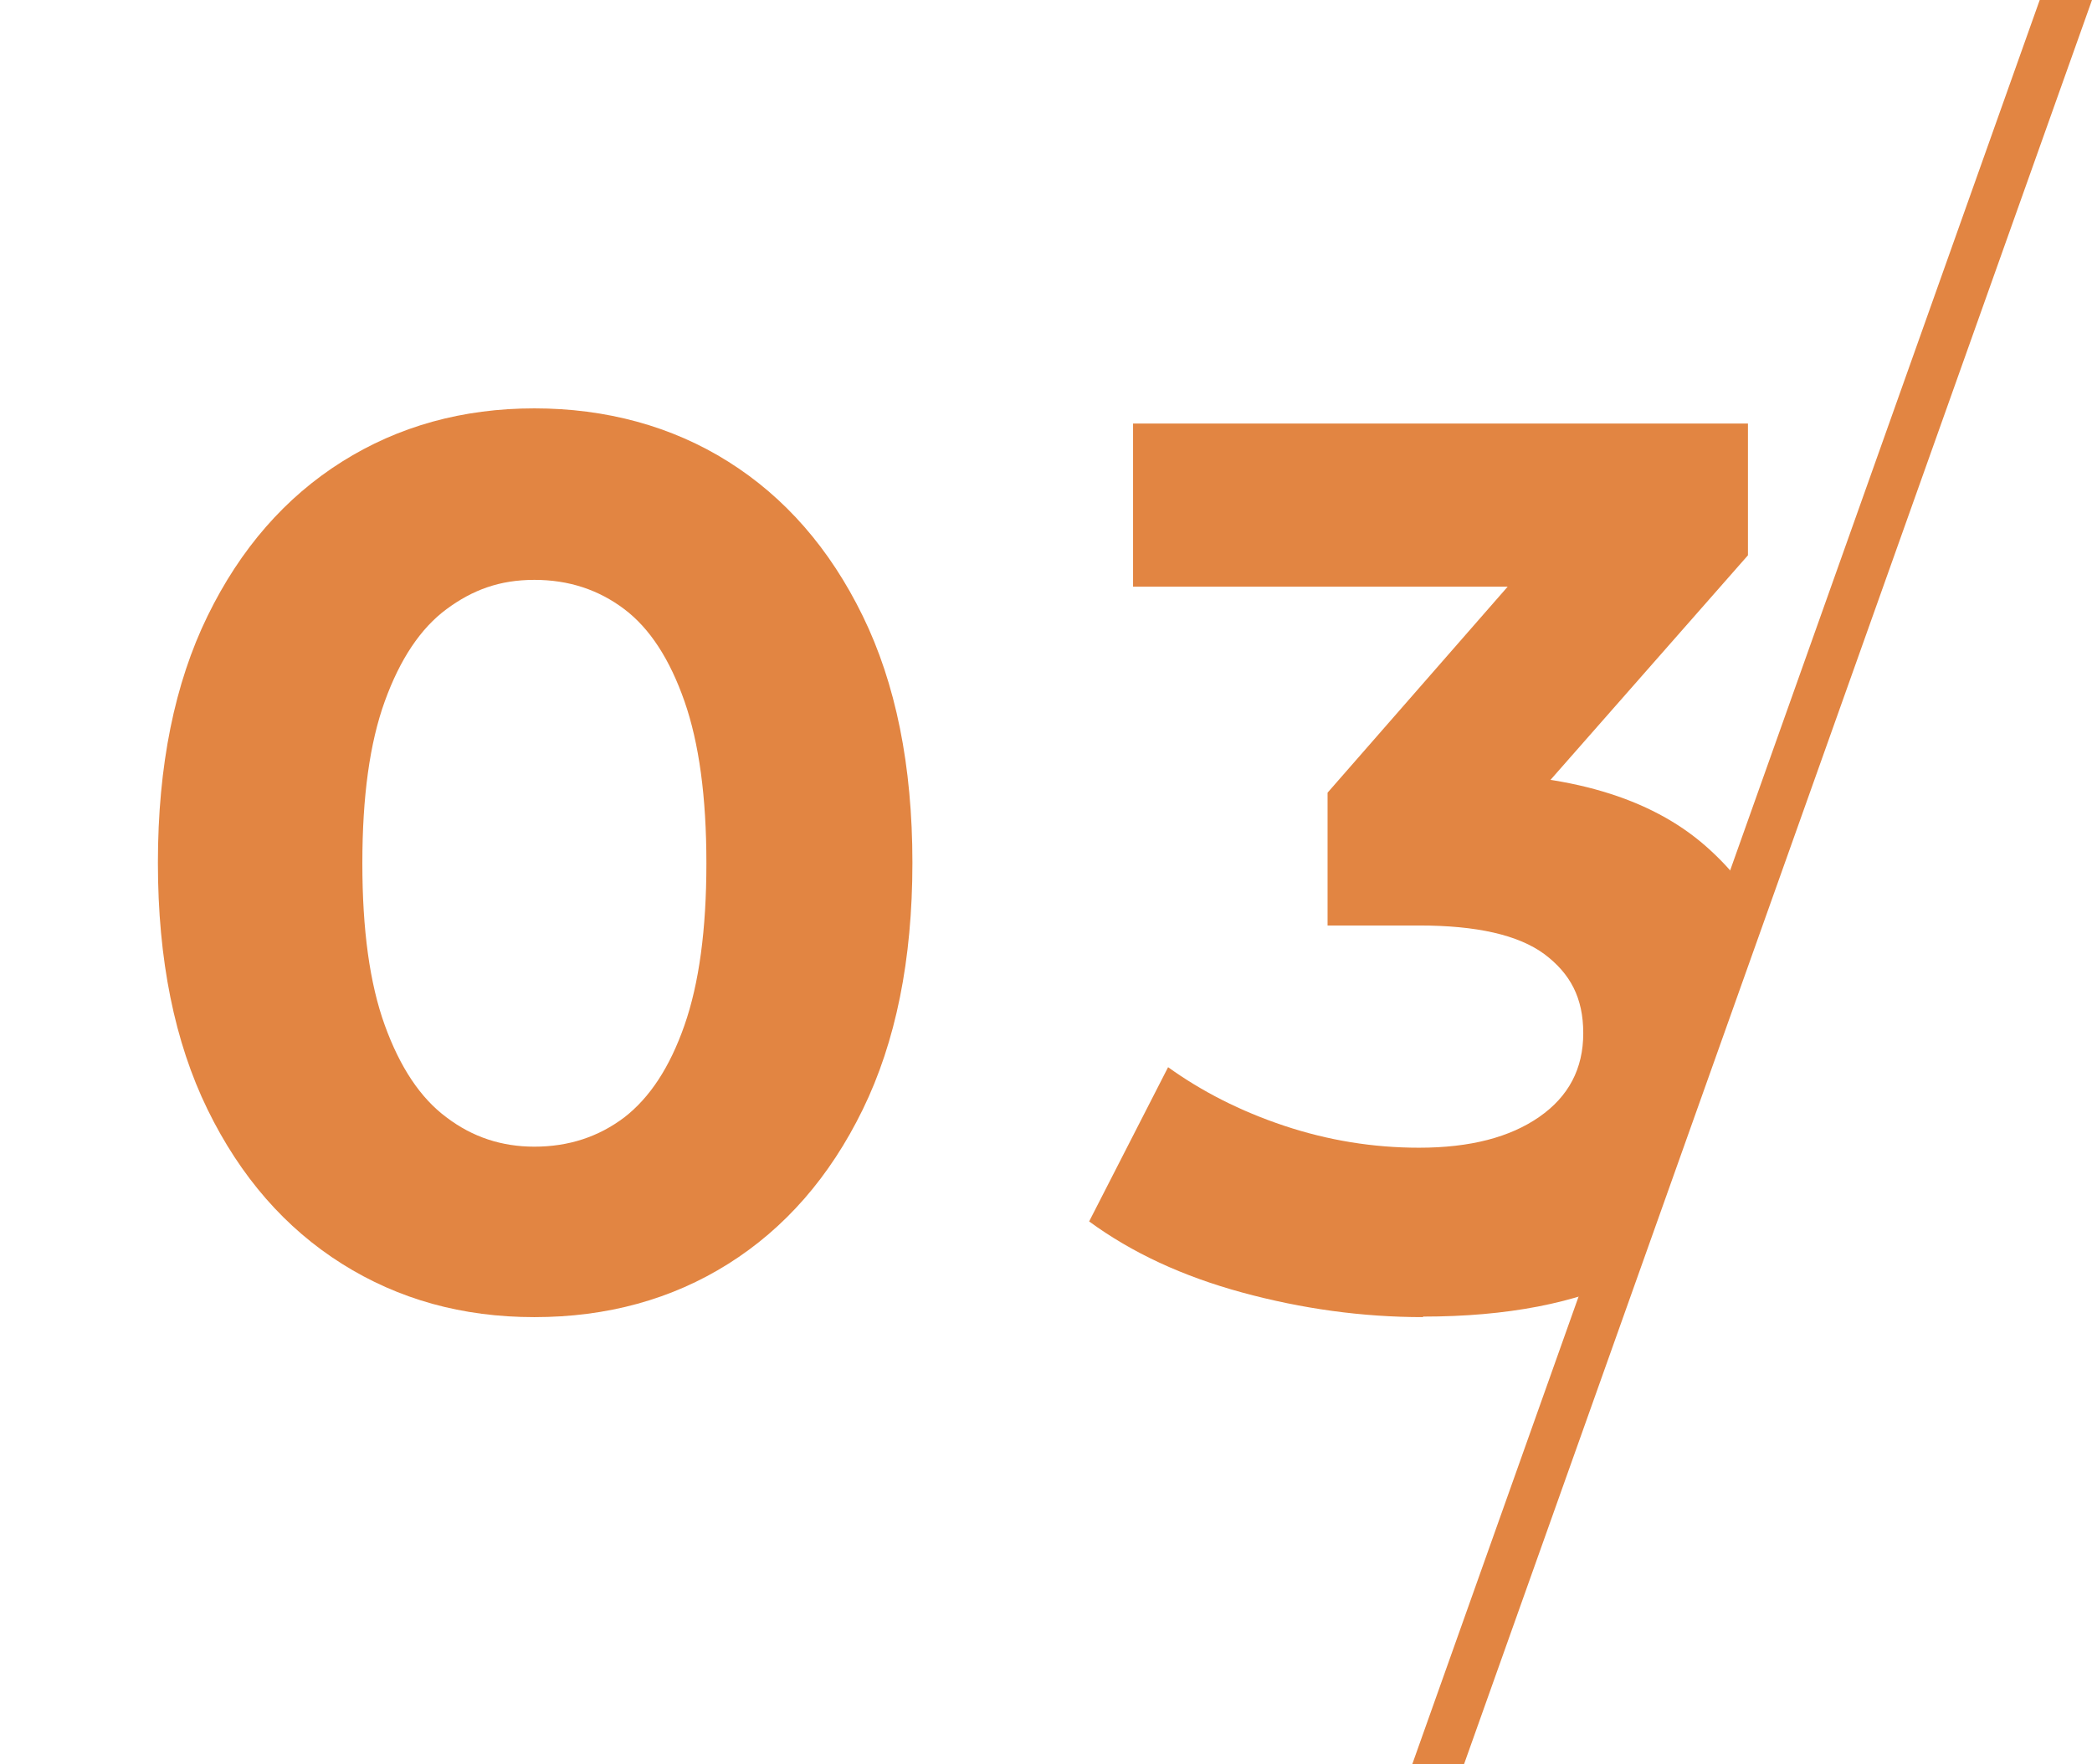 <?xml version="1.0" encoding="UTF-8"?><svg id="_レイヤー_2" xmlns="http://www.w3.org/2000/svg" xmlns:xlink="http://www.w3.org/1999/xlink" viewBox="0 0 40.01 33.74"><defs><style>.cls-1{fill:none;}.cls-2{fill:#e28542;}.cls-3{clip-path:url(#clippath);}</style><clipPath id="clippath"><polygon class="cls-1" points="37.66 4.58 28.25 31.26 1.77 27.14 0 6.93 17.07 3.79 37.66 4.58"/></clipPath></defs><g id="_レイヤー_1-2"><polygon class="cls-2" points="28 33.74 27.01 33.74 39.01 0 40.01 0 28 33.74"/><g class="cls-3"><path class="cls-2" d="M10.22,25.19c-1.38,0-2.6-.34-3.68-1.02s-1.94-1.66-2.57-2.95c-.63-1.29-.95-2.86-.95-4.72s.32-3.43.95-4.72c.63-1.29,1.49-2.27,2.57-2.95s2.31-1.02,3.68-1.02,2.63.34,3.71,1.02,1.94,1.66,2.57,2.95c.63,1.29.95,2.86.95,4.72s-.32,3.43-.95,4.72c-.63,1.29-1.49,2.27-2.57,2.95s-2.32,1.02-3.71,1.02ZM10.22,21.93c.66,0,1.23-.19,1.72-.56.49-.38.87-.96,1.15-1.76.28-.8.42-1.83.42-3.1s-.14-2.3-.42-3.1c-.28-.8-.66-1.39-1.15-1.76s-1.06-.56-1.72-.56-1.18.19-1.68.56-.89.96-1.18,1.76c-.29.8-.43,1.83-.43,3.1s.14,2.3.43,3.1c.29.8.68,1.39,1.18,1.76.5.38,1.06.56,1.68.56Z"/><path class="cls-2" d="M27.22,25.19c-1.17,0-2.32-.16-3.46-.47-1.14-.31-2.11-.76-2.93-1.36l1.51-2.95c.64.46,1.38.84,2.22,1.12.84.28,1.7.42,2.58.42.98,0,1.74-.2,2.3-.59.56-.39.84-.92.84-1.6s-.25-1.14-.74-1.51c-.5-.37-1.3-.55-2.4-.55h-1.75v-2.54l4.66-5.33.43,1.39h-8.81v-3.12h11.76v2.52l-4.66,5.3-1.97-1.13h1.13c2.06,0,3.63.46,4.69,1.39,1.06.93,1.6,2.11,1.6,3.55,0,.96-.25,1.86-.76,2.69-.5.83-1.27,1.5-2.29,2-1.02.5-2.34.76-3.96.76Z"/></g></g></svg>